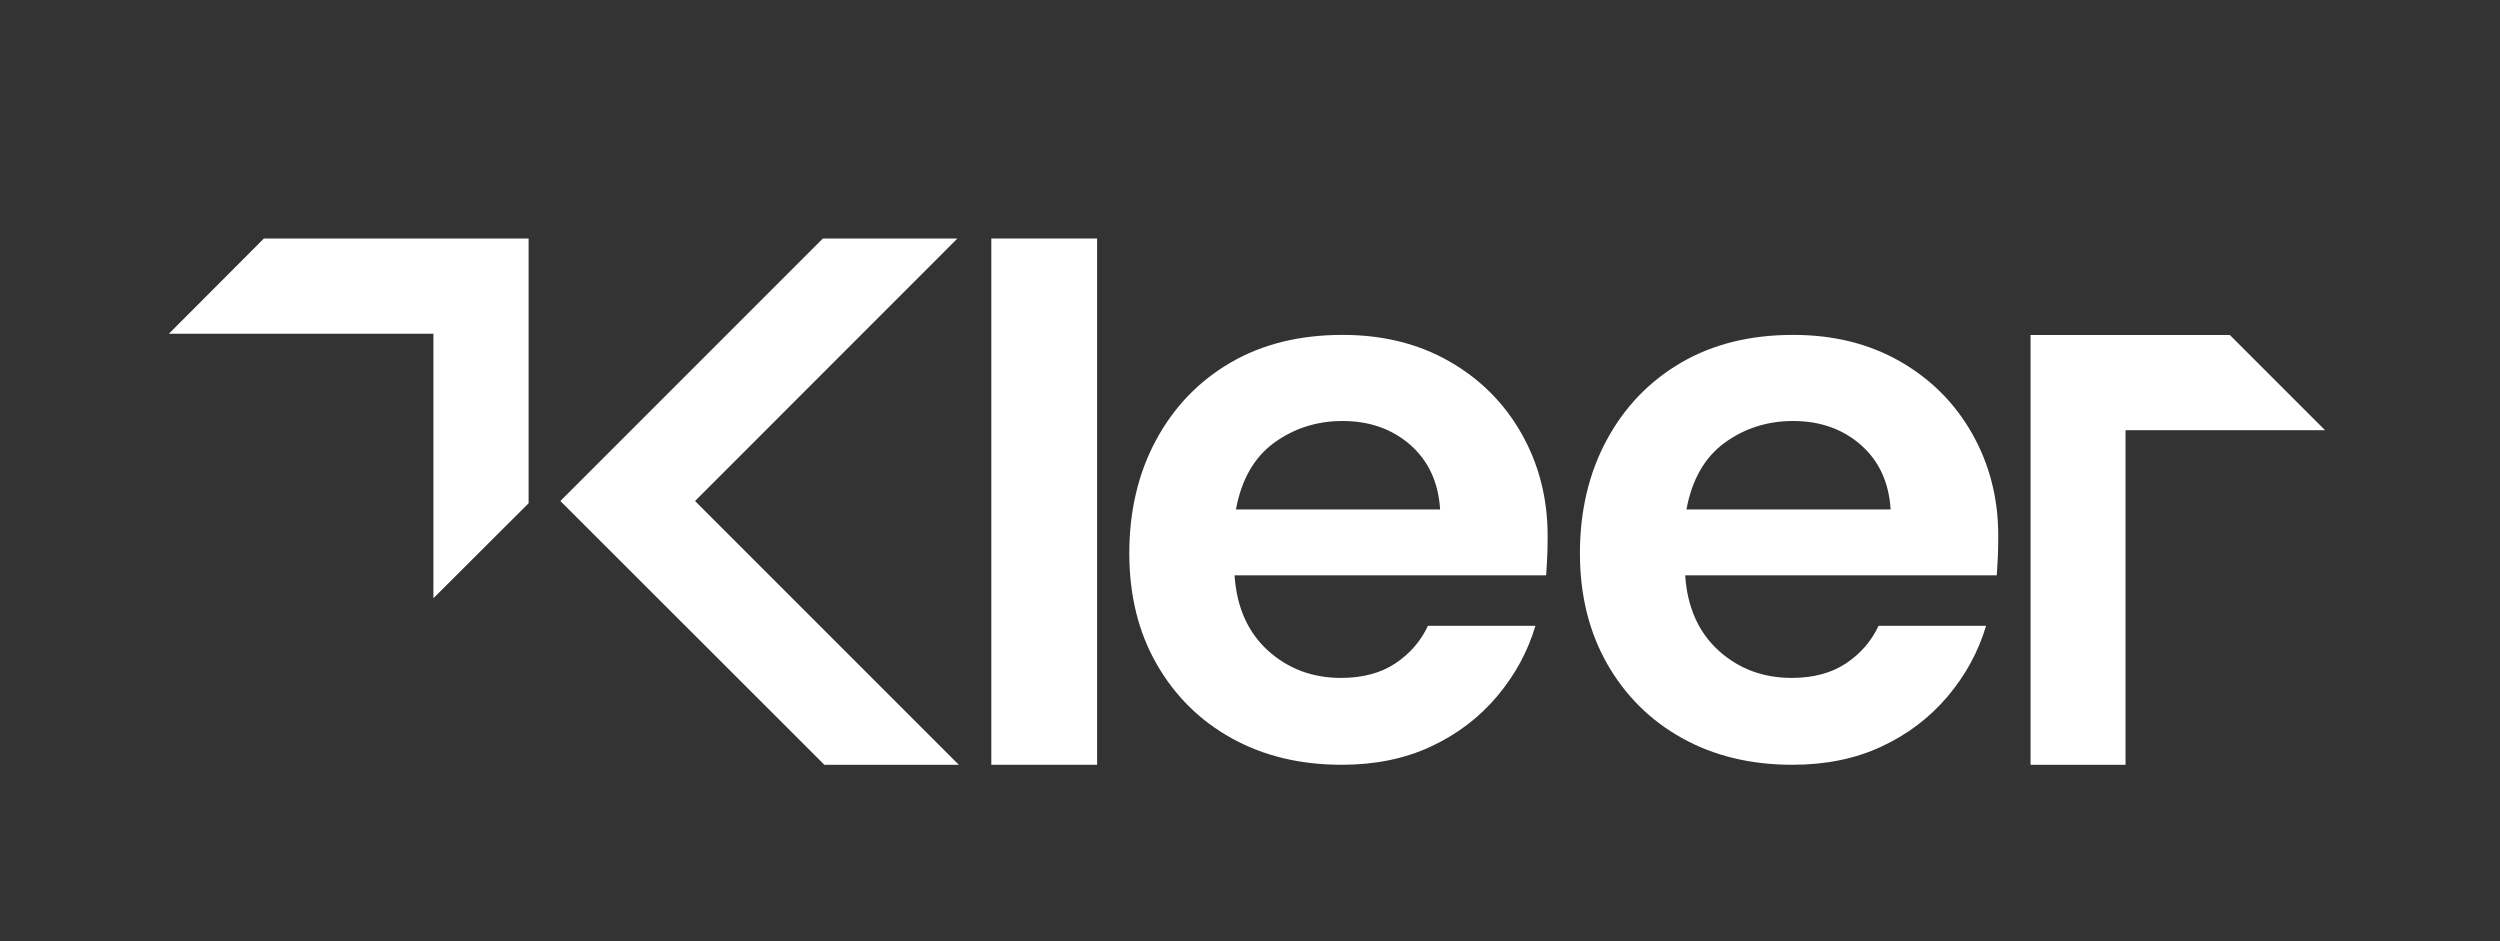 <?xml version="1.0" encoding="UTF-8"?>
<svg id="Lager_1" data-name="Lager 1" xmlns="http://www.w3.org/2000/svg" viewBox="0 0 233.73 88">
  <rect x="0" y="0" width="233.73" height="88" fill="#333333" stroke="none"/>
  <defs>
    <style>
      .cls-1 {
        fill: #fff;
      }
    </style>
  </defs>
  <g>
    <path class="cls-1" d="M92.68,71.5V22.3h9.89v49.2h-9.89Z"/>
    <path class="cls-1" d="M125.44,71.5c-3.87,0-7.29-.82-10.27-2.47-2.99-1.65-5.33-3.97-7.04-6.96s-2.55-6.44-2.55-10.35.83-7.5,2.51-10.59c1.67-3.09,3.99-5.5,6.96-7.23s6.45-2.59,10.47-2.59c3.77,0,7.08.82,9.97,2.47,2.89,1.65,5.14,3.9,6.76,6.76s2.44,6.04,2.44,9.54c0,.56-.01,1.16-.03,1.78-.02.62-.07,1.26-.11,1.93h-29.13c.2,2.99,1.25,5.33,3.13,7.04,1.88,1.7,4.16,2.55,6.83,2.55,2.01,0,3.7-.45,5.06-1.35s2.38-2.07,3.06-3.52h10.05c-.72,2.42-1.92,4.62-3.6,6.61-1.68,1.98-3.73,3.54-6.18,4.68-2.45,1.14-5.22,1.7-8.31,1.7h-.02ZM125.52,39.36c-2.42,0-4.55.69-6.42,2.05-1.85,1.36-3.04,3.44-3.55,6.22h19.09c-.16-2.53-1.08-4.53-2.78-6.03-1.7-1.49-3.81-2.24-6.34-2.24h0Z"/>
    <path class="cls-1" d="M167.57,71.5c-3.87,0-7.29-.82-10.27-2.47-2.99-1.65-5.33-3.97-7.04-6.96-1.7-2.99-2.55-6.44-2.55-10.35s.83-7.5,2.51-10.59c1.67-3.09,3.99-5.5,6.96-7.23s6.45-2.59,10.47-2.59c3.77,0,7.08.82,9.97,2.47s5.14,3.9,6.76,6.76,2.44,6.04,2.44,9.54c0,.56-.01,1.16-.03,1.78-.02.62-.07,1.26-.11,1.93h-29.13c.2,2.99,1.25,5.33,3.13,7.04,1.88,1.7,4.16,2.55,6.83,2.55,2.01,0,3.7-.45,5.06-1.35s2.38-2.07,3.06-3.52h10.05c-.72,2.42-1.92,4.62-3.6,6.61-1.68,1.98-3.73,3.54-6.18,4.68s-5.22,1.7-8.31,1.7h-.02ZM167.64,39.36c-2.42,0-4.55.69-6.42,2.05-1.85,1.36-3.04,3.44-3.55,6.22h19.09c-.16-2.53-1.08-4.53-2.78-6.03-1.7-1.49-3.81-2.24-6.34-2.24h0Z"/>
  </g>
  <g>
    <polygon class="cls-1" points="77.07 71.5 89.64 71.5 64.98 46.84 89.51 22.3 76.93 22.3 52.39 46.84 77.07 71.5"/>
    <polygon class="cls-1" points="24.67 22.3 15.79 31.2 40.52 31.2 40.52 55.93 49.42 47.05 49.42 22.3 24.67 22.3"/>
  </g>
  <polygon class="cls-1" points="208.47 31.32 217.37 40.22 198.72 40.22 198.72 71.5 189.84 71.5 189.84 31.32 208.47 31.32"/>
</svg>